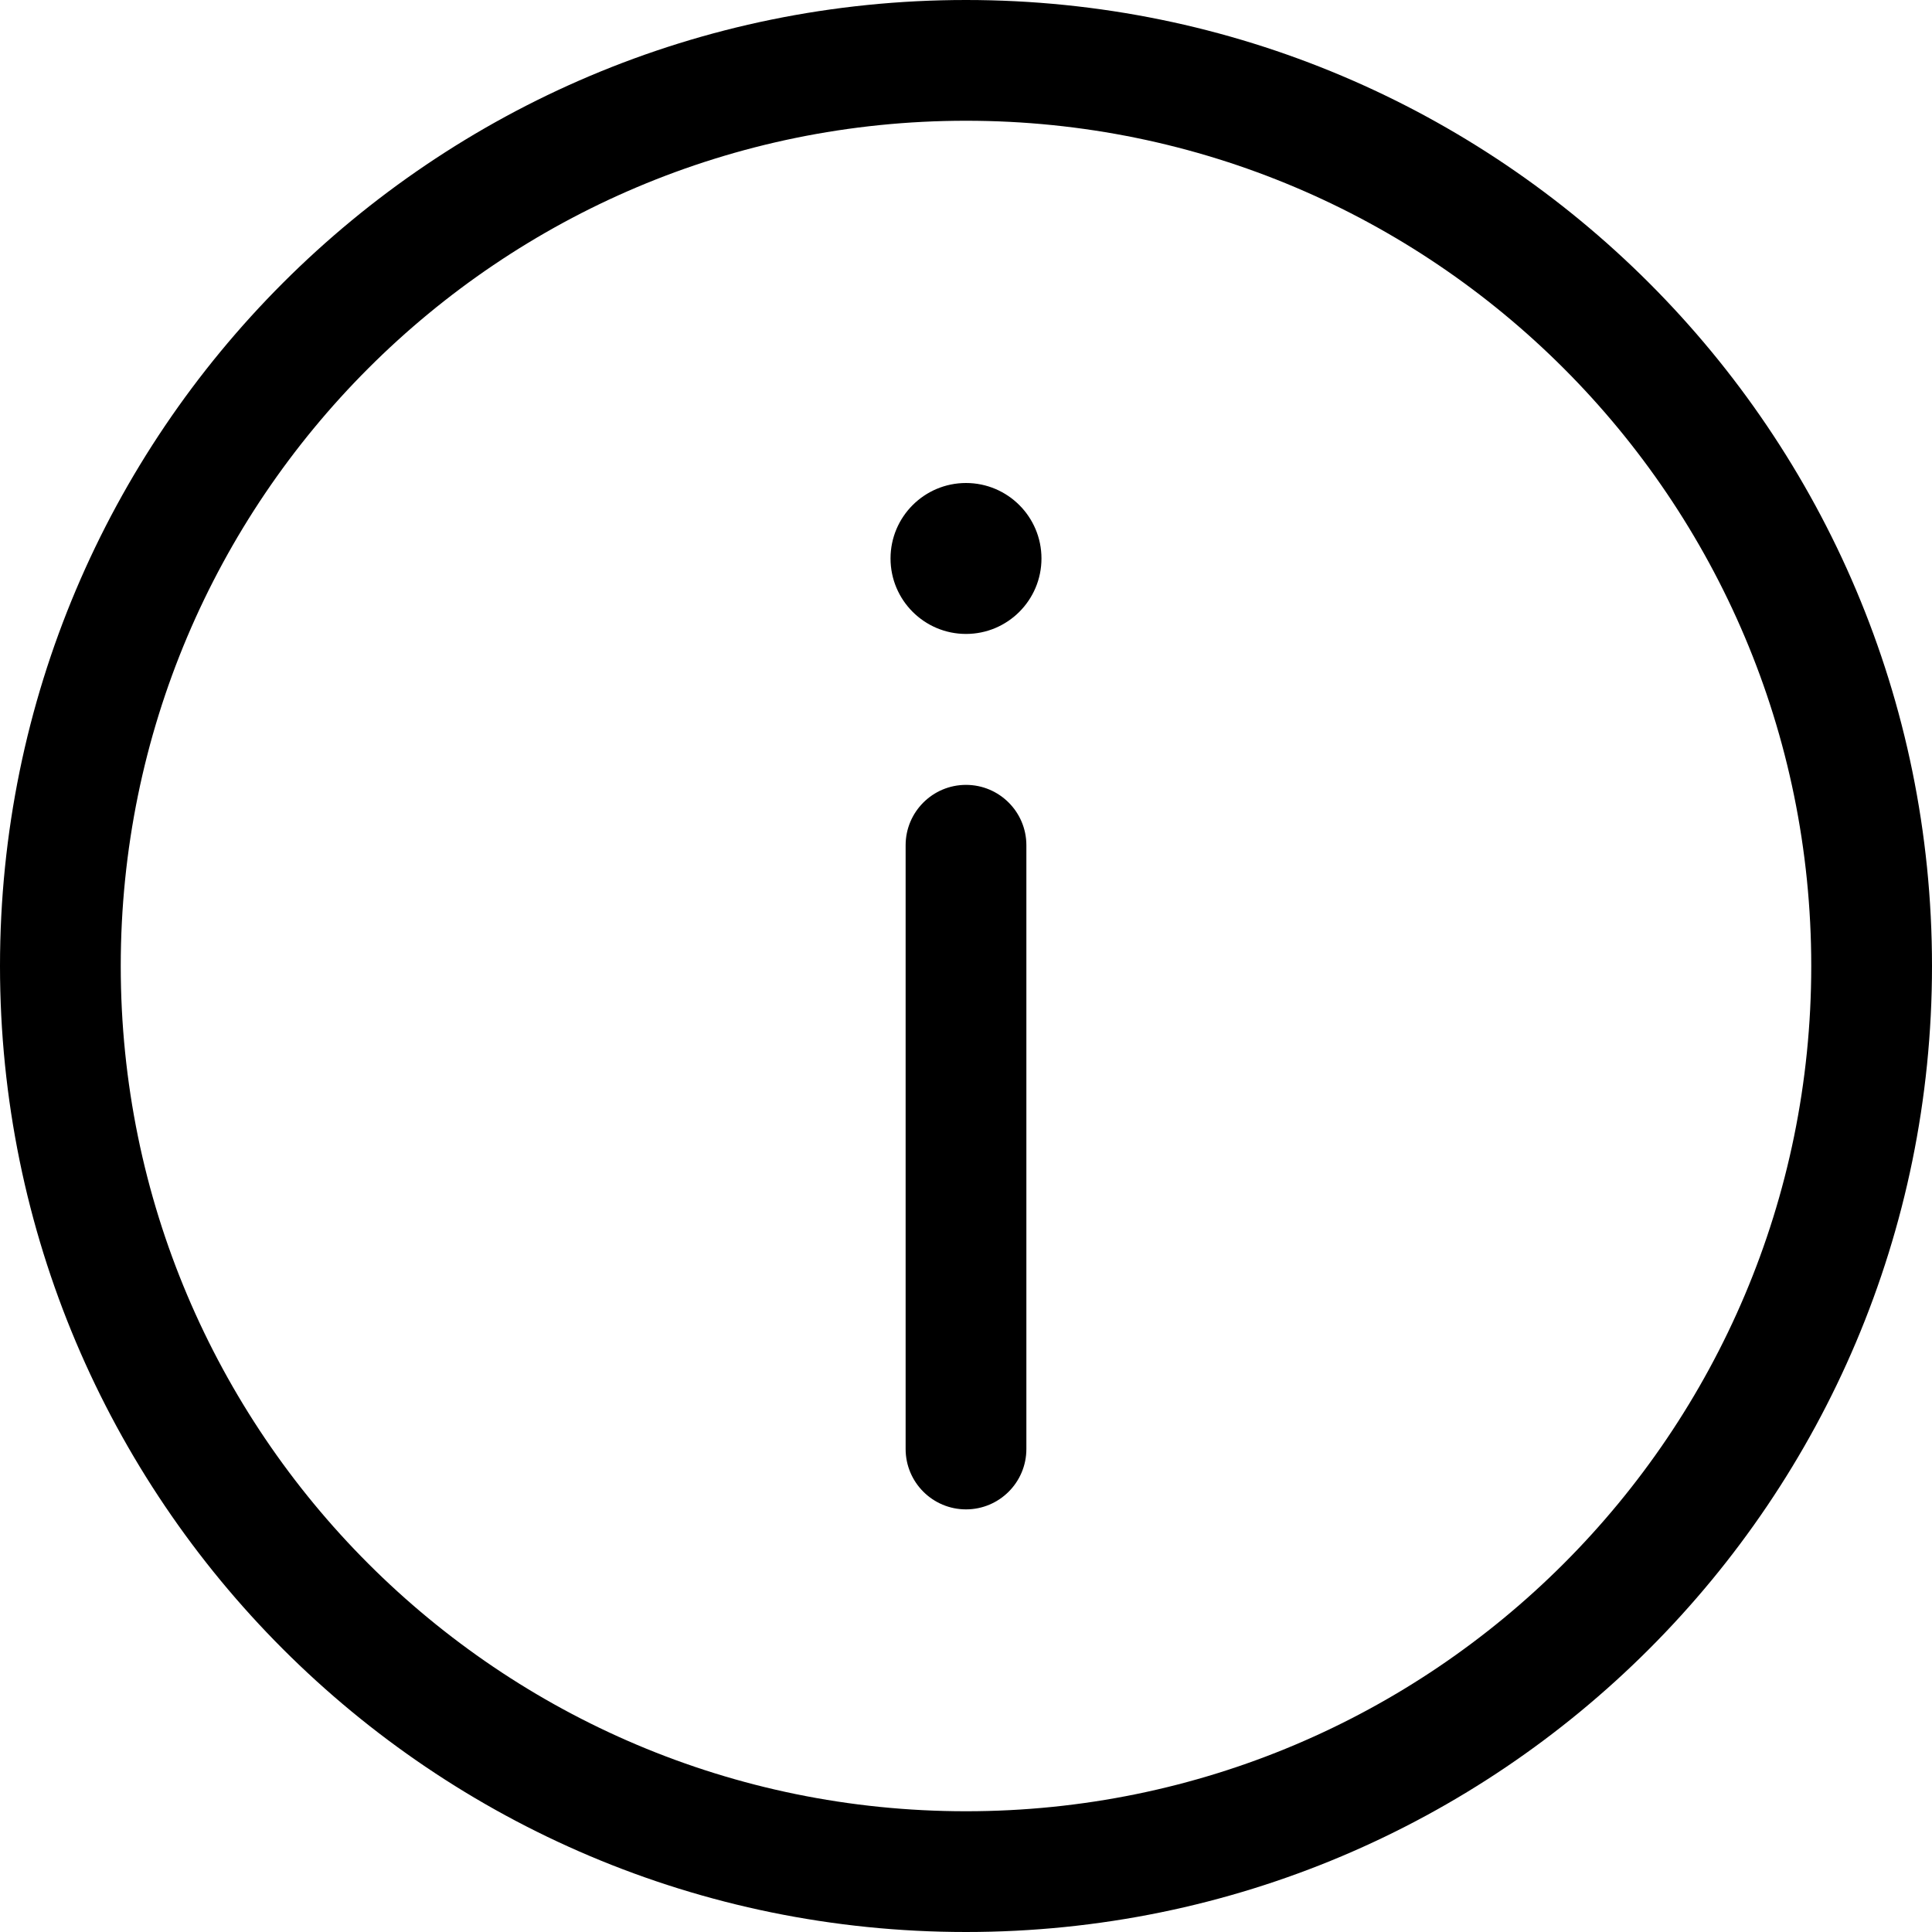 <svg width="32" height="32" viewBox="0 0 32 32" fill="none" xmlns="http://www.w3.org/2000/svg">
<path d="M16 0C24.837 0 32 7.163 32 16C32 24.837 24.837 32 16 32C7.163 32 0 24.837 0 16C0 7.163 7.163 0 16 0ZM16 2C8.268 2 2 8.268 2 16C2 23.732 8.268 30 16 30C23.732 30 30 23.732 30 16C30 8.268 23.732 2 16 2ZM16 13C16.552 13 17 13.448 17 14V24C17 24.552 16.552 25 16 25C15.448 25 15 24.552 15 24V14C15 13.448 15.448 13 16 13ZM16 8C16.69 8 17.25 8.56 17.25 9.25C17.25 9.94 16.69 10.5 16 10.5C15.31 10.5 14.75 9.94 14.75 9.25C14.75 8.56 15.31 8 16 8Z" fill="black"/>
</svg>
